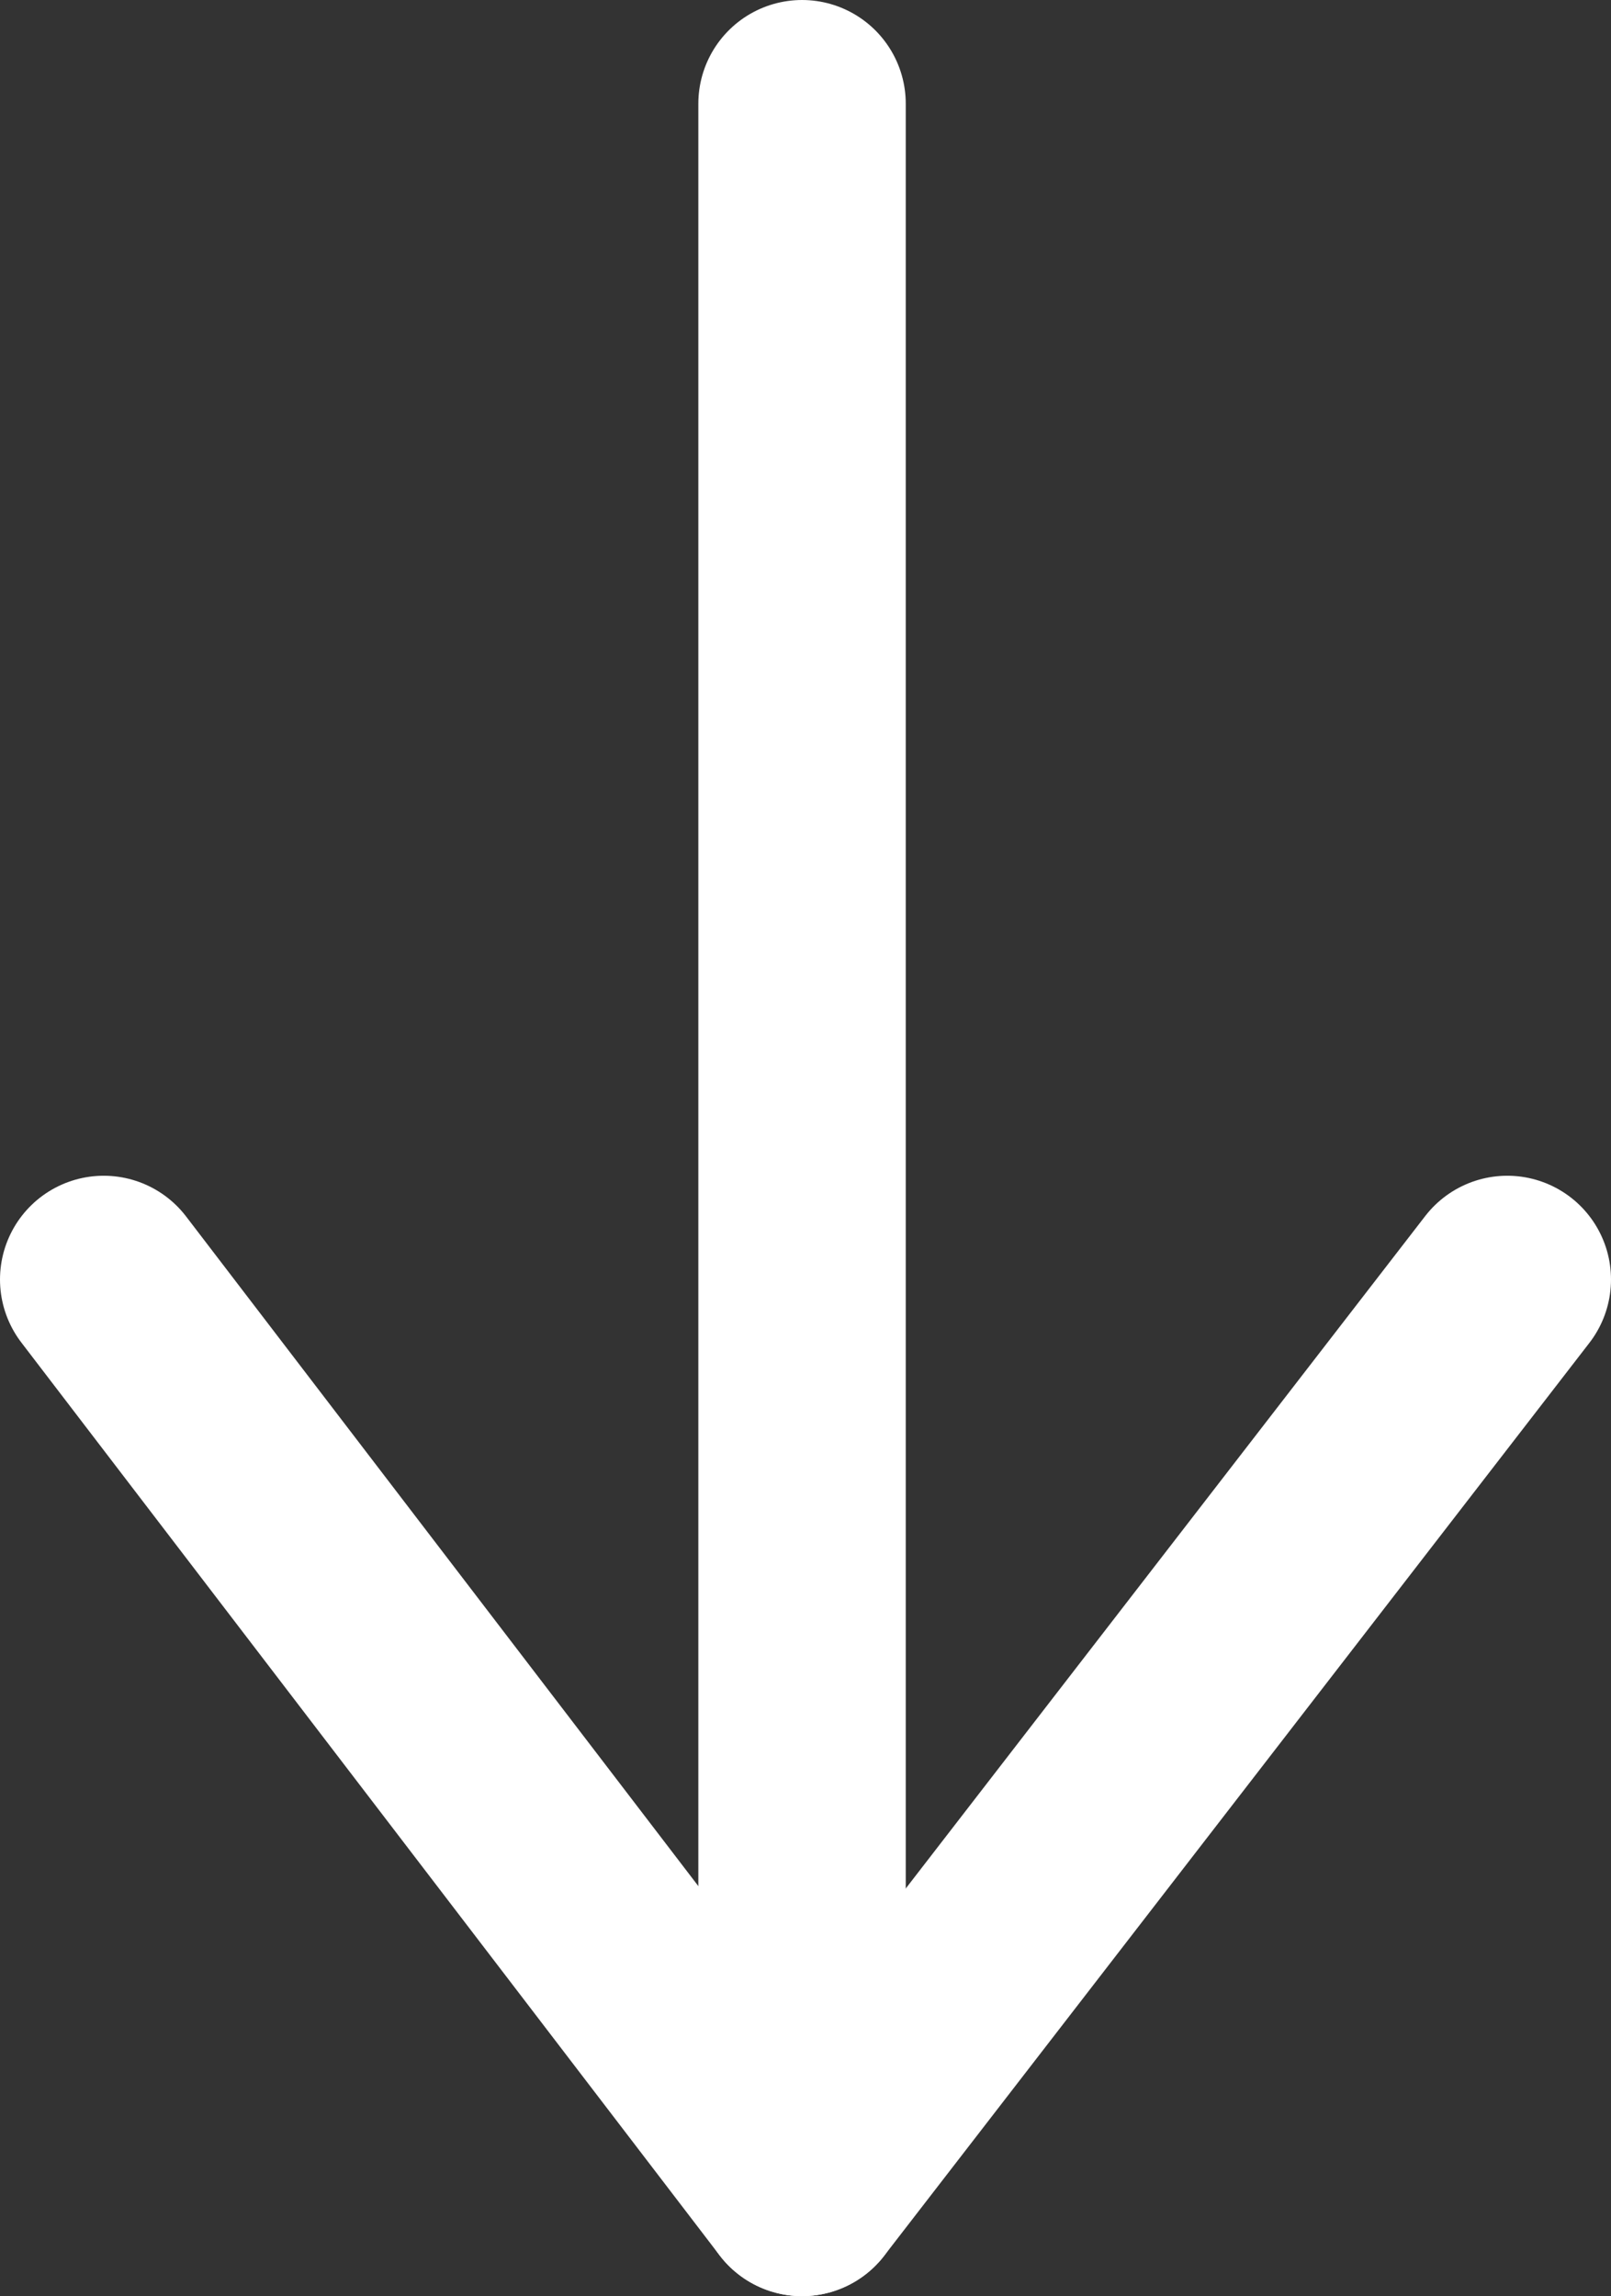 <svg xmlns="http://www.w3.org/2000/svg" viewBox="0 0 23.3 33.2">
  <rect x="0" y="0" width="23.3" height="33.2" fill="#333333" stroke="none"/>
  <defs>
    <style>
      .cls-1 {
        fill: none;
        stroke: #fff;
        stroke-linecap: round;
        stroke-linejoin: round;
        stroke-miterlimit: 10;
        stroke-width: 3px;
      }
    </style>
  </defs>
  <g id="Group_5" data-name="Group 5" transform="translate(23.3 33.2) rotate(180)">
    <line id="Line_1" data-name="Line 1" class="cls-1" y1="30.2" transform="translate(11.7 1.5)"/>
    <path id="Path_5" data-name="Path 5" class="cls-1" d="M1.5,14.7,11.7,1.5,21.8,14.7"/>
  </g>
</svg>
